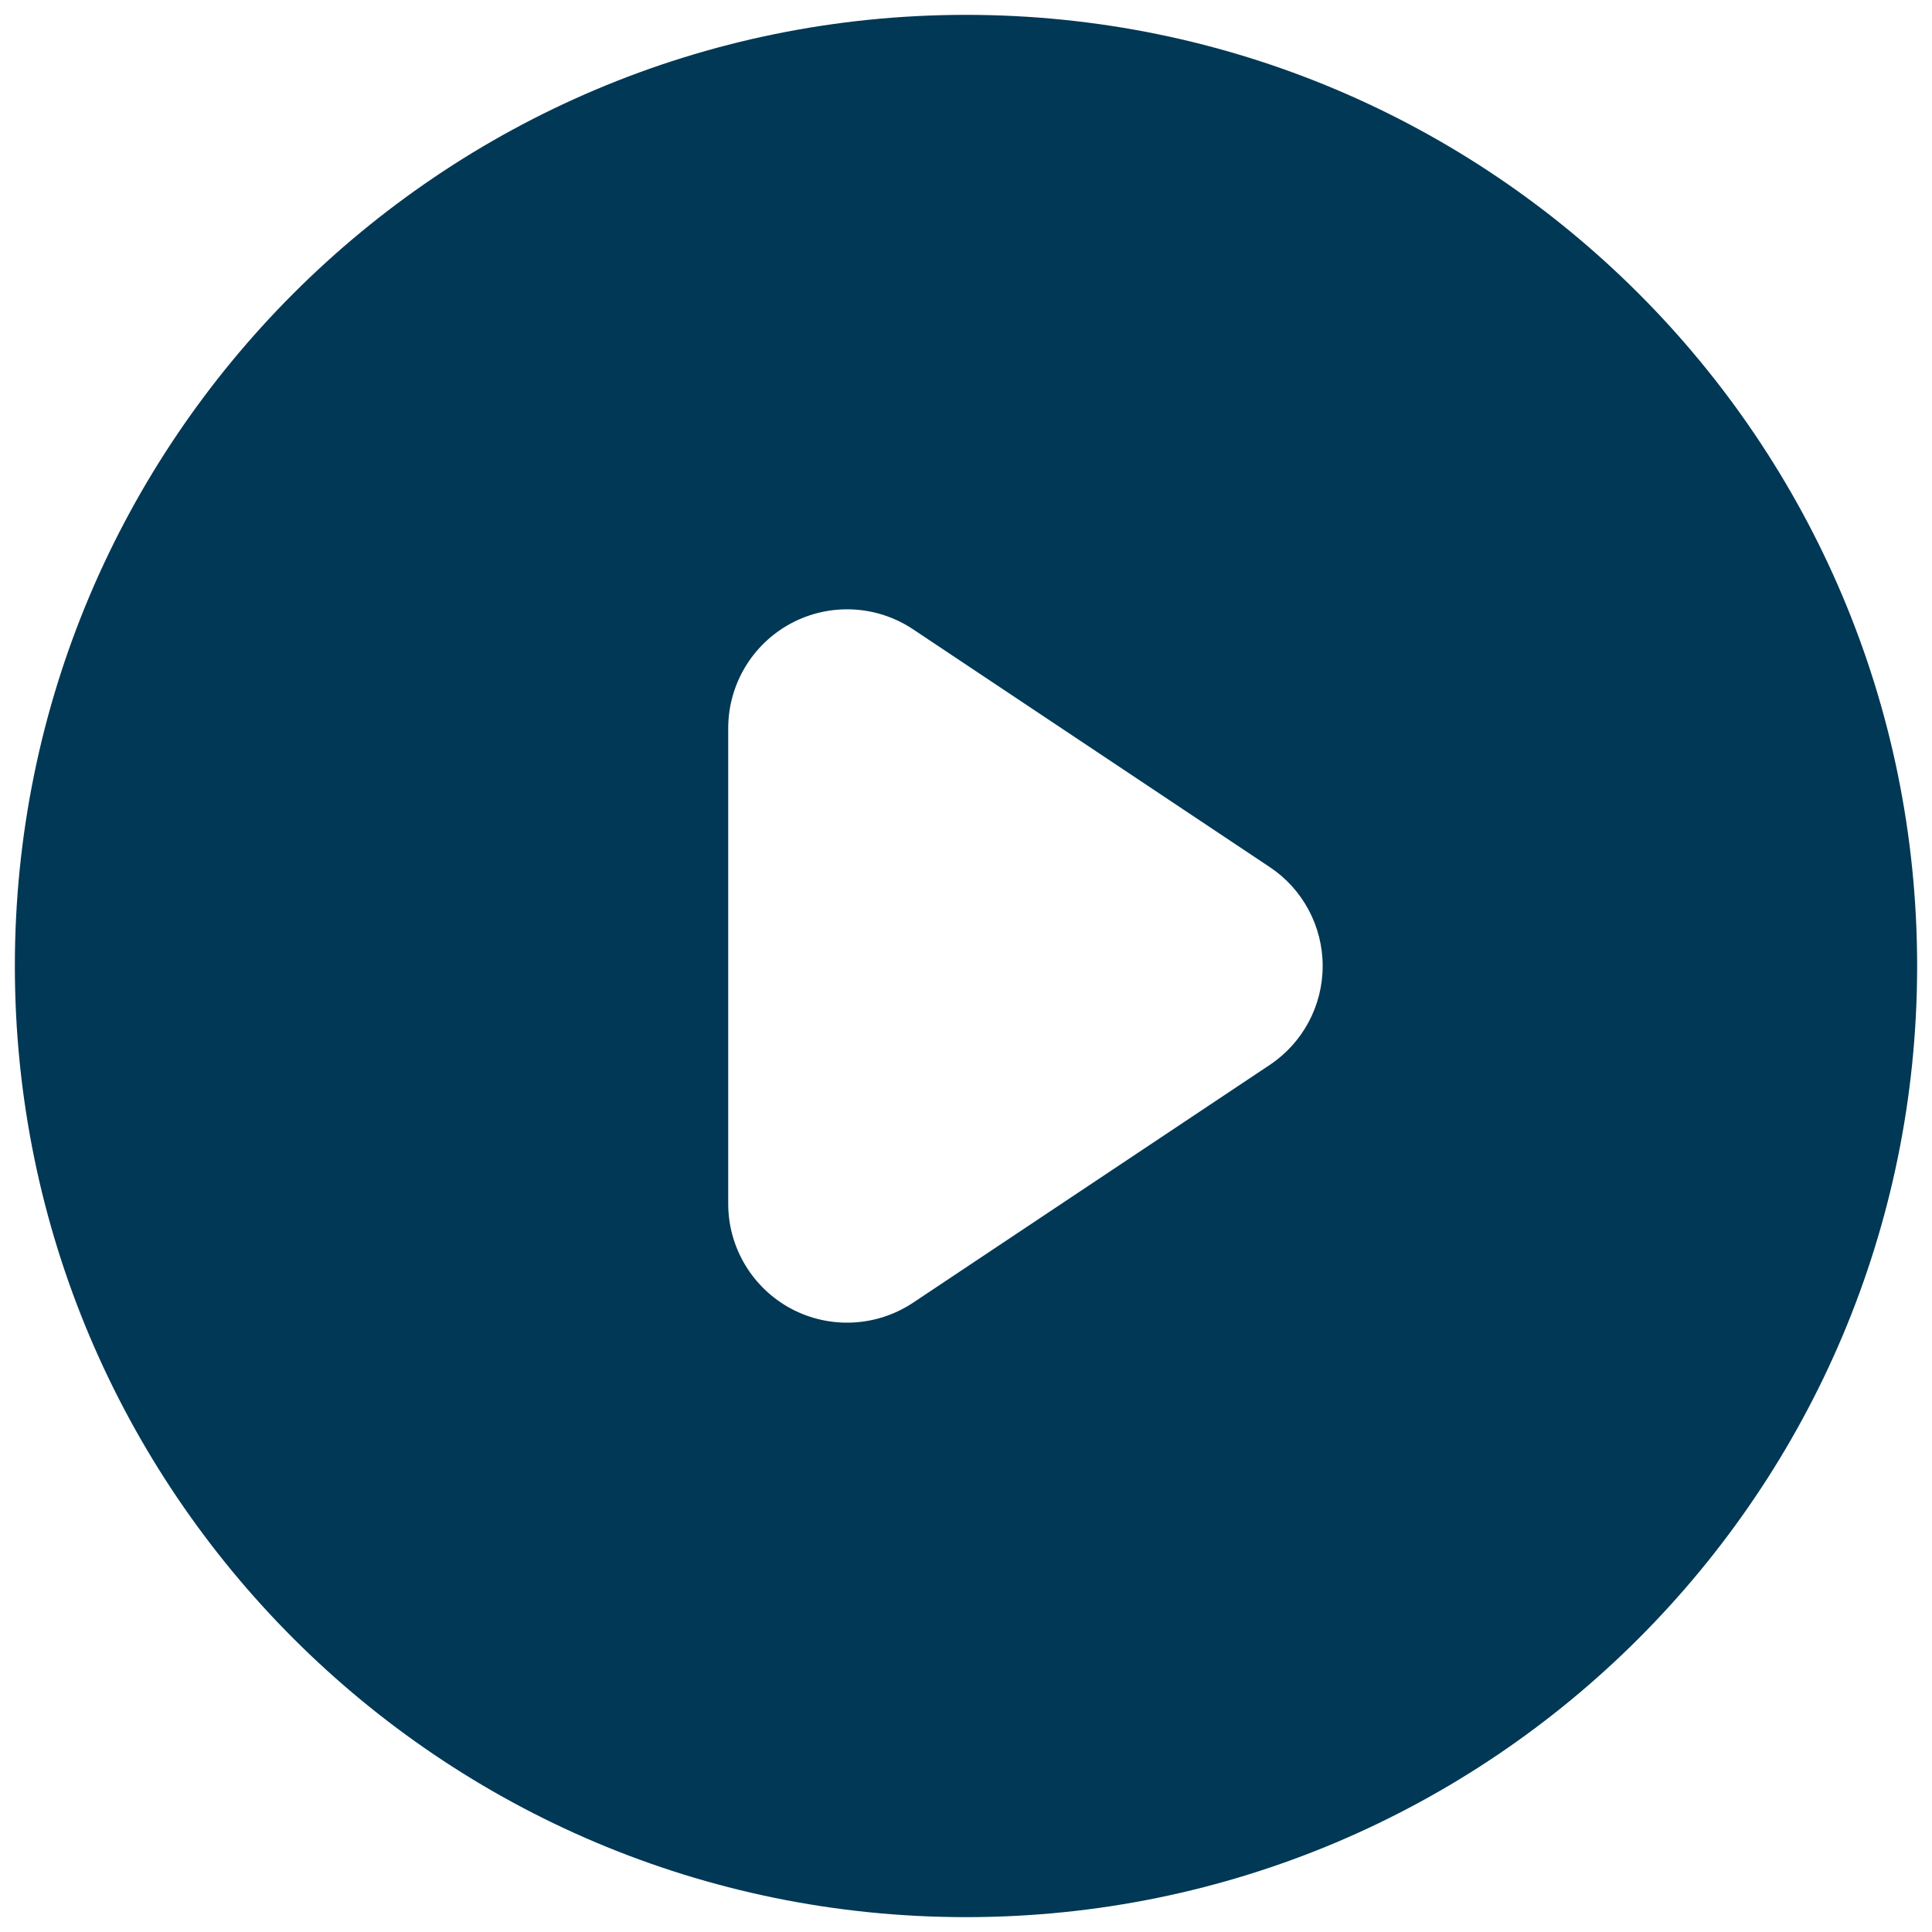 <svg width="26" height="26" viewBox="0 0 26 26" fill="none" xmlns="http://www.w3.org/2000/svg">
<path fill-rule="evenodd" clip-rule="evenodd" d="M13 25.8C20.069 25.8 25.8 20.069 25.8 13C25.8 5.931 20.069 0.2 13 0.2C5.931 0.2 0.2 5.931 0.2 13C0.2 20.069 5.931 25.8 13 25.8ZM12.288 8.469C11.797 8.141 11.165 8.111 10.645 8.389C10.125 8.668 9.8 9.21 9.8 9.8V16.2C9.8 16.79 10.125 17.332 10.645 17.611C11.165 17.889 11.797 17.858 12.288 17.531L17.088 14.331C17.533 14.034 17.8 13.535 17.8 13C17.8 12.465 17.533 11.965 17.088 11.669L12.288 8.469Z" fill="#003855"/>
</svg>
